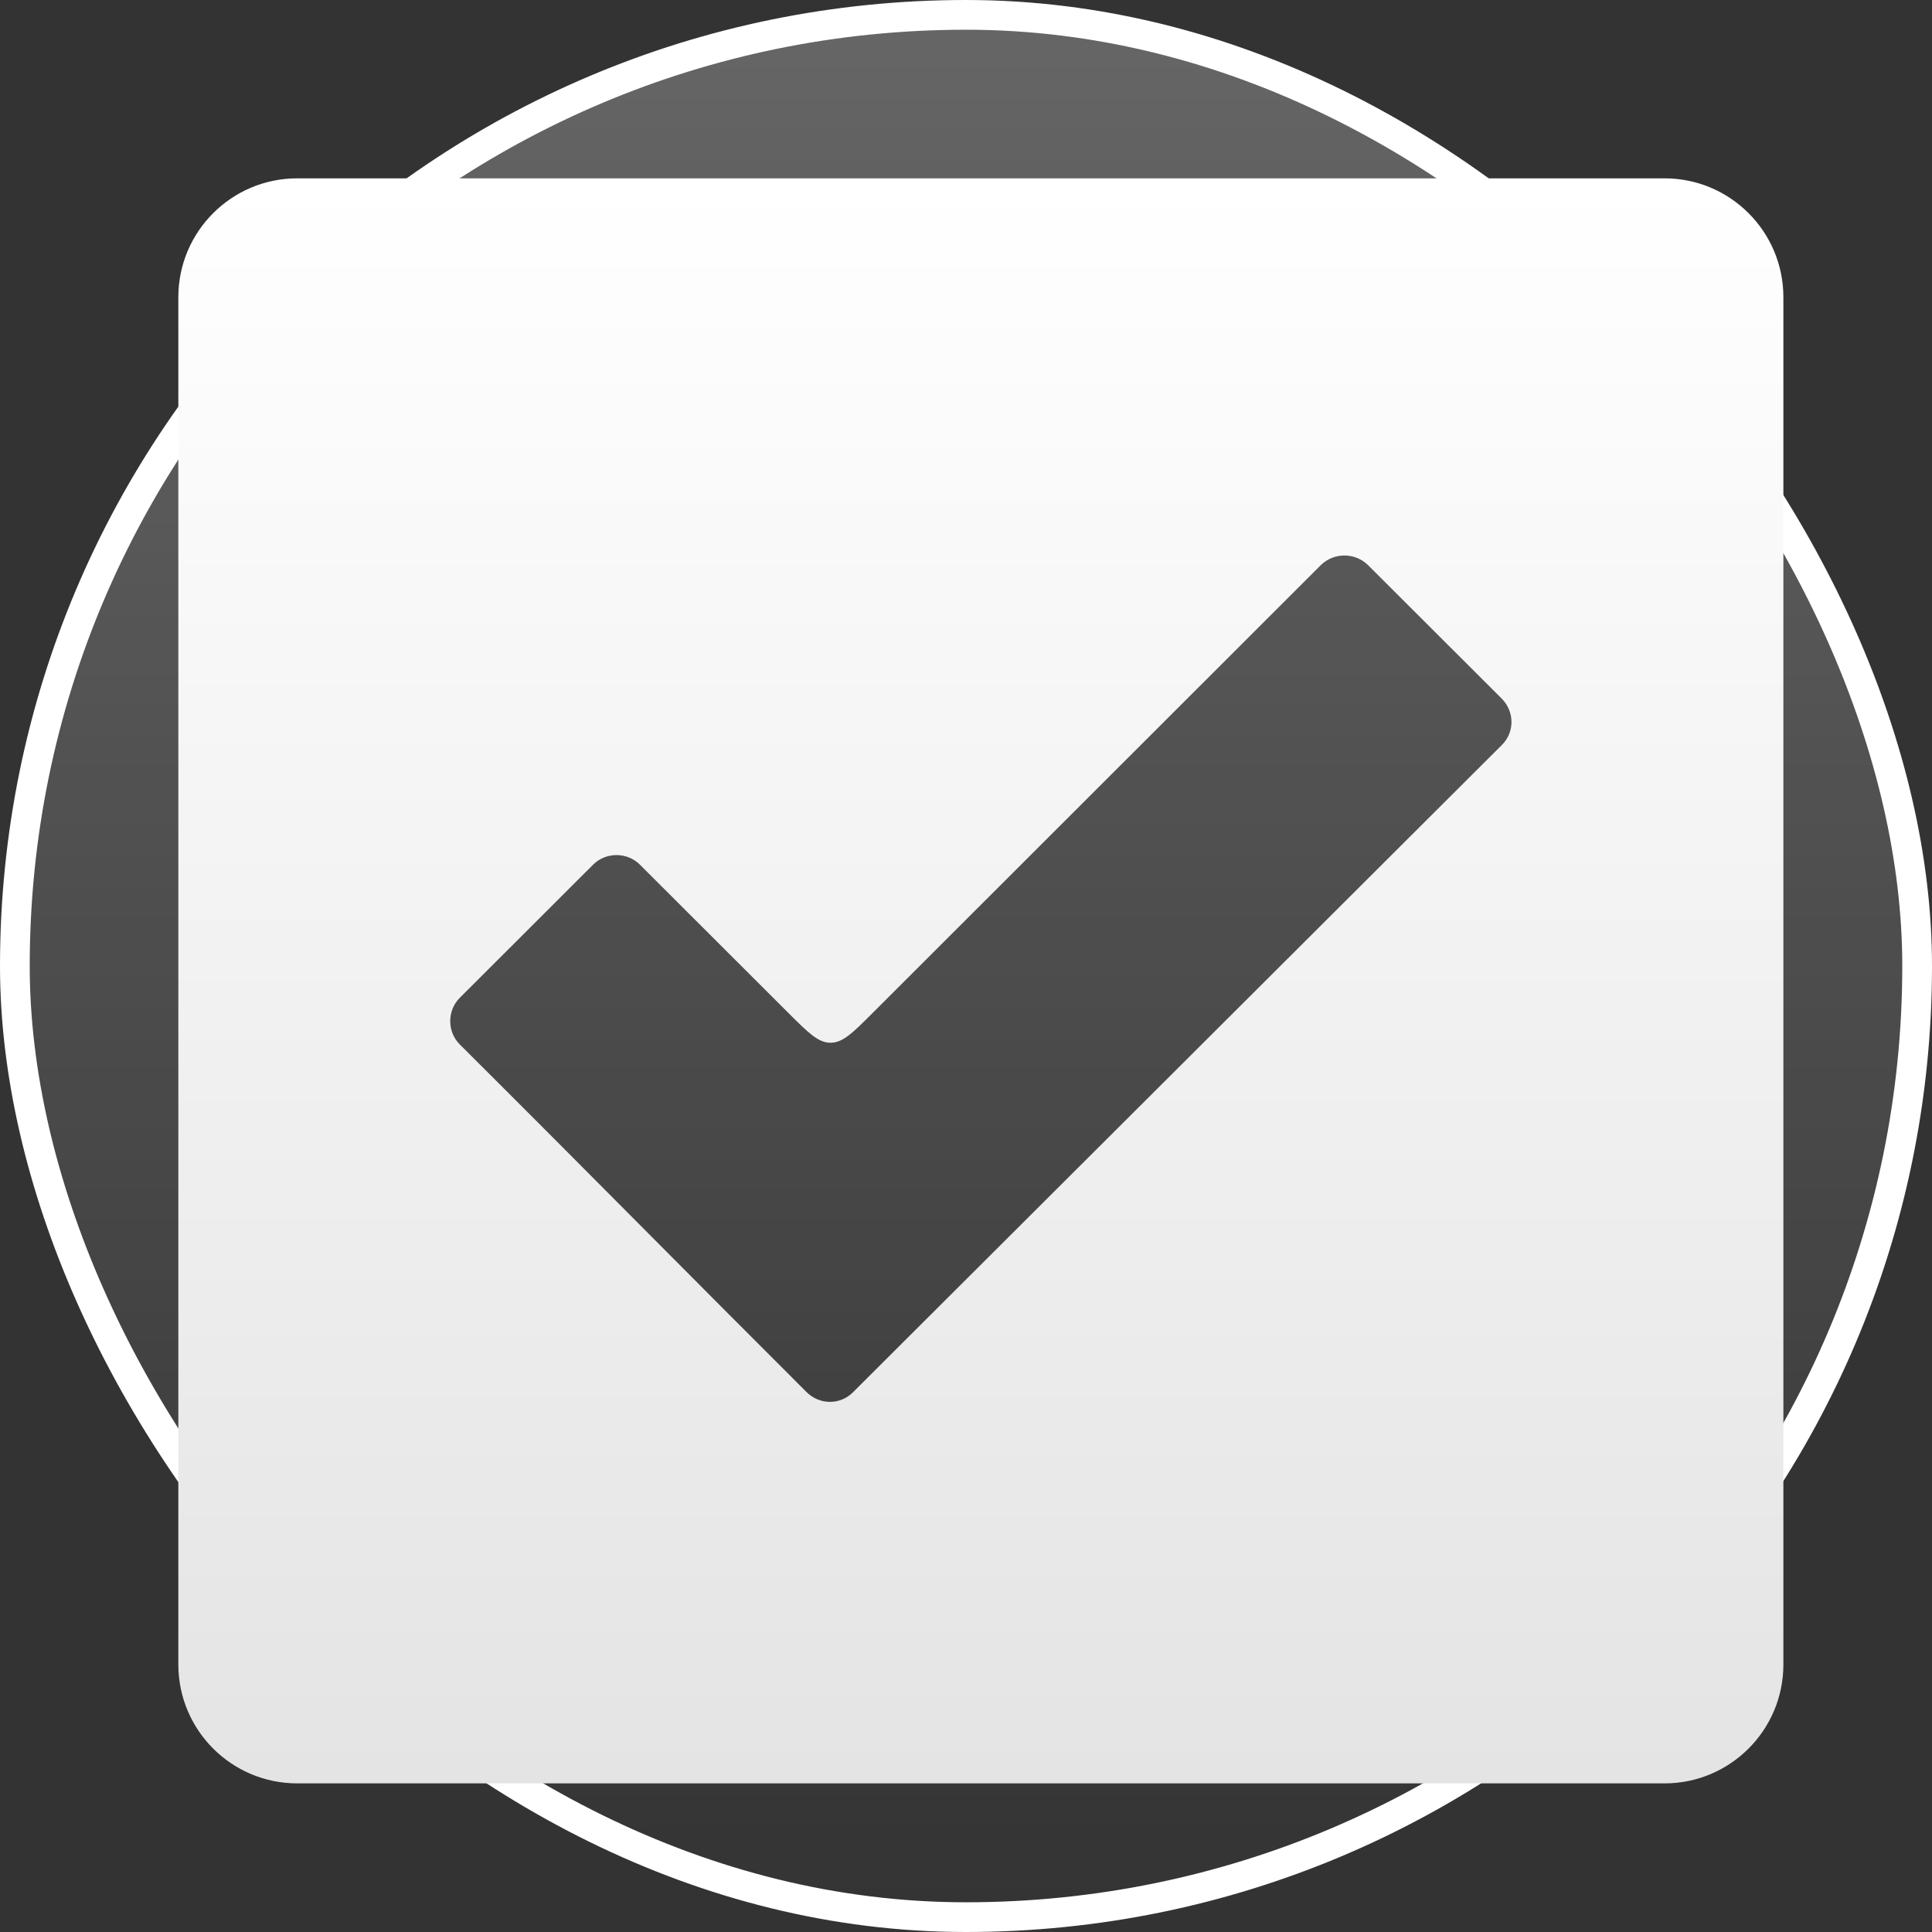 <svg width="65" height="65" viewBox="0 0 65 65" fill="none" xmlns="http://www.w3.org/2000/svg">
<rect x="0" y="0" width="65" height="65" fill="#333333" stroke="none"/>
<rect x="0.5" y="0.5" width="64" height="64" rx="32" fill="url(#paint0_linear_0_832)" fill-opacity="0.25" stroke="white"/>
<path fill-rule="evenodd" clip-rule="evenodd" d="M10 6C7.791 6 6 7.791 6 10V56C6 58.209 7.791 60 10 60H56C58.209 60 60 58.209 60 56V10C60 7.791 58.209 6 56 6H10ZM21.837 41.521C23.601 43.295 25.365 45.068 27.134 46.834C27.574 47.274 28.276 47.274 28.705 46.834L50.522 25.071C50.962 24.643 50.962 23.942 50.522 23.502L46.023 19.01C45.583 18.582 44.88 18.582 44.44 19.01L29.356 34.083C28.69 34.749 28.357 35.082 27.943 35.082C27.529 35.082 27.196 34.749 26.529 34.084L21.527 29.089C21.099 28.661 20.385 28.661 19.956 29.089L15.469 33.57C15.04 33.998 15.04 34.711 15.469 35.139C17.599 37.259 19.719 39.391 21.837 41.521Z" fill="url(#paint1_linear_0_832)"/>
<defs>
<linearGradient id="paint0_linear_0_832" x1="32.5" y1="0" x2="32.5" y2="65" gradientUnits="userSpaceOnUse">
<stop stop-color="white"/>
<stop offset="1" stop-color="white" stop-opacity="0"/>
</linearGradient>
<linearGradient id="paint1_linear_0_832" x1="33" y1="6" x2="33" y2="60" gradientUnits="userSpaceOnUse">
<stop stop-color="white"/>
<stop offset="1" stop-color="#E4E4E4"/>
</linearGradient>
</defs>
</svg>
